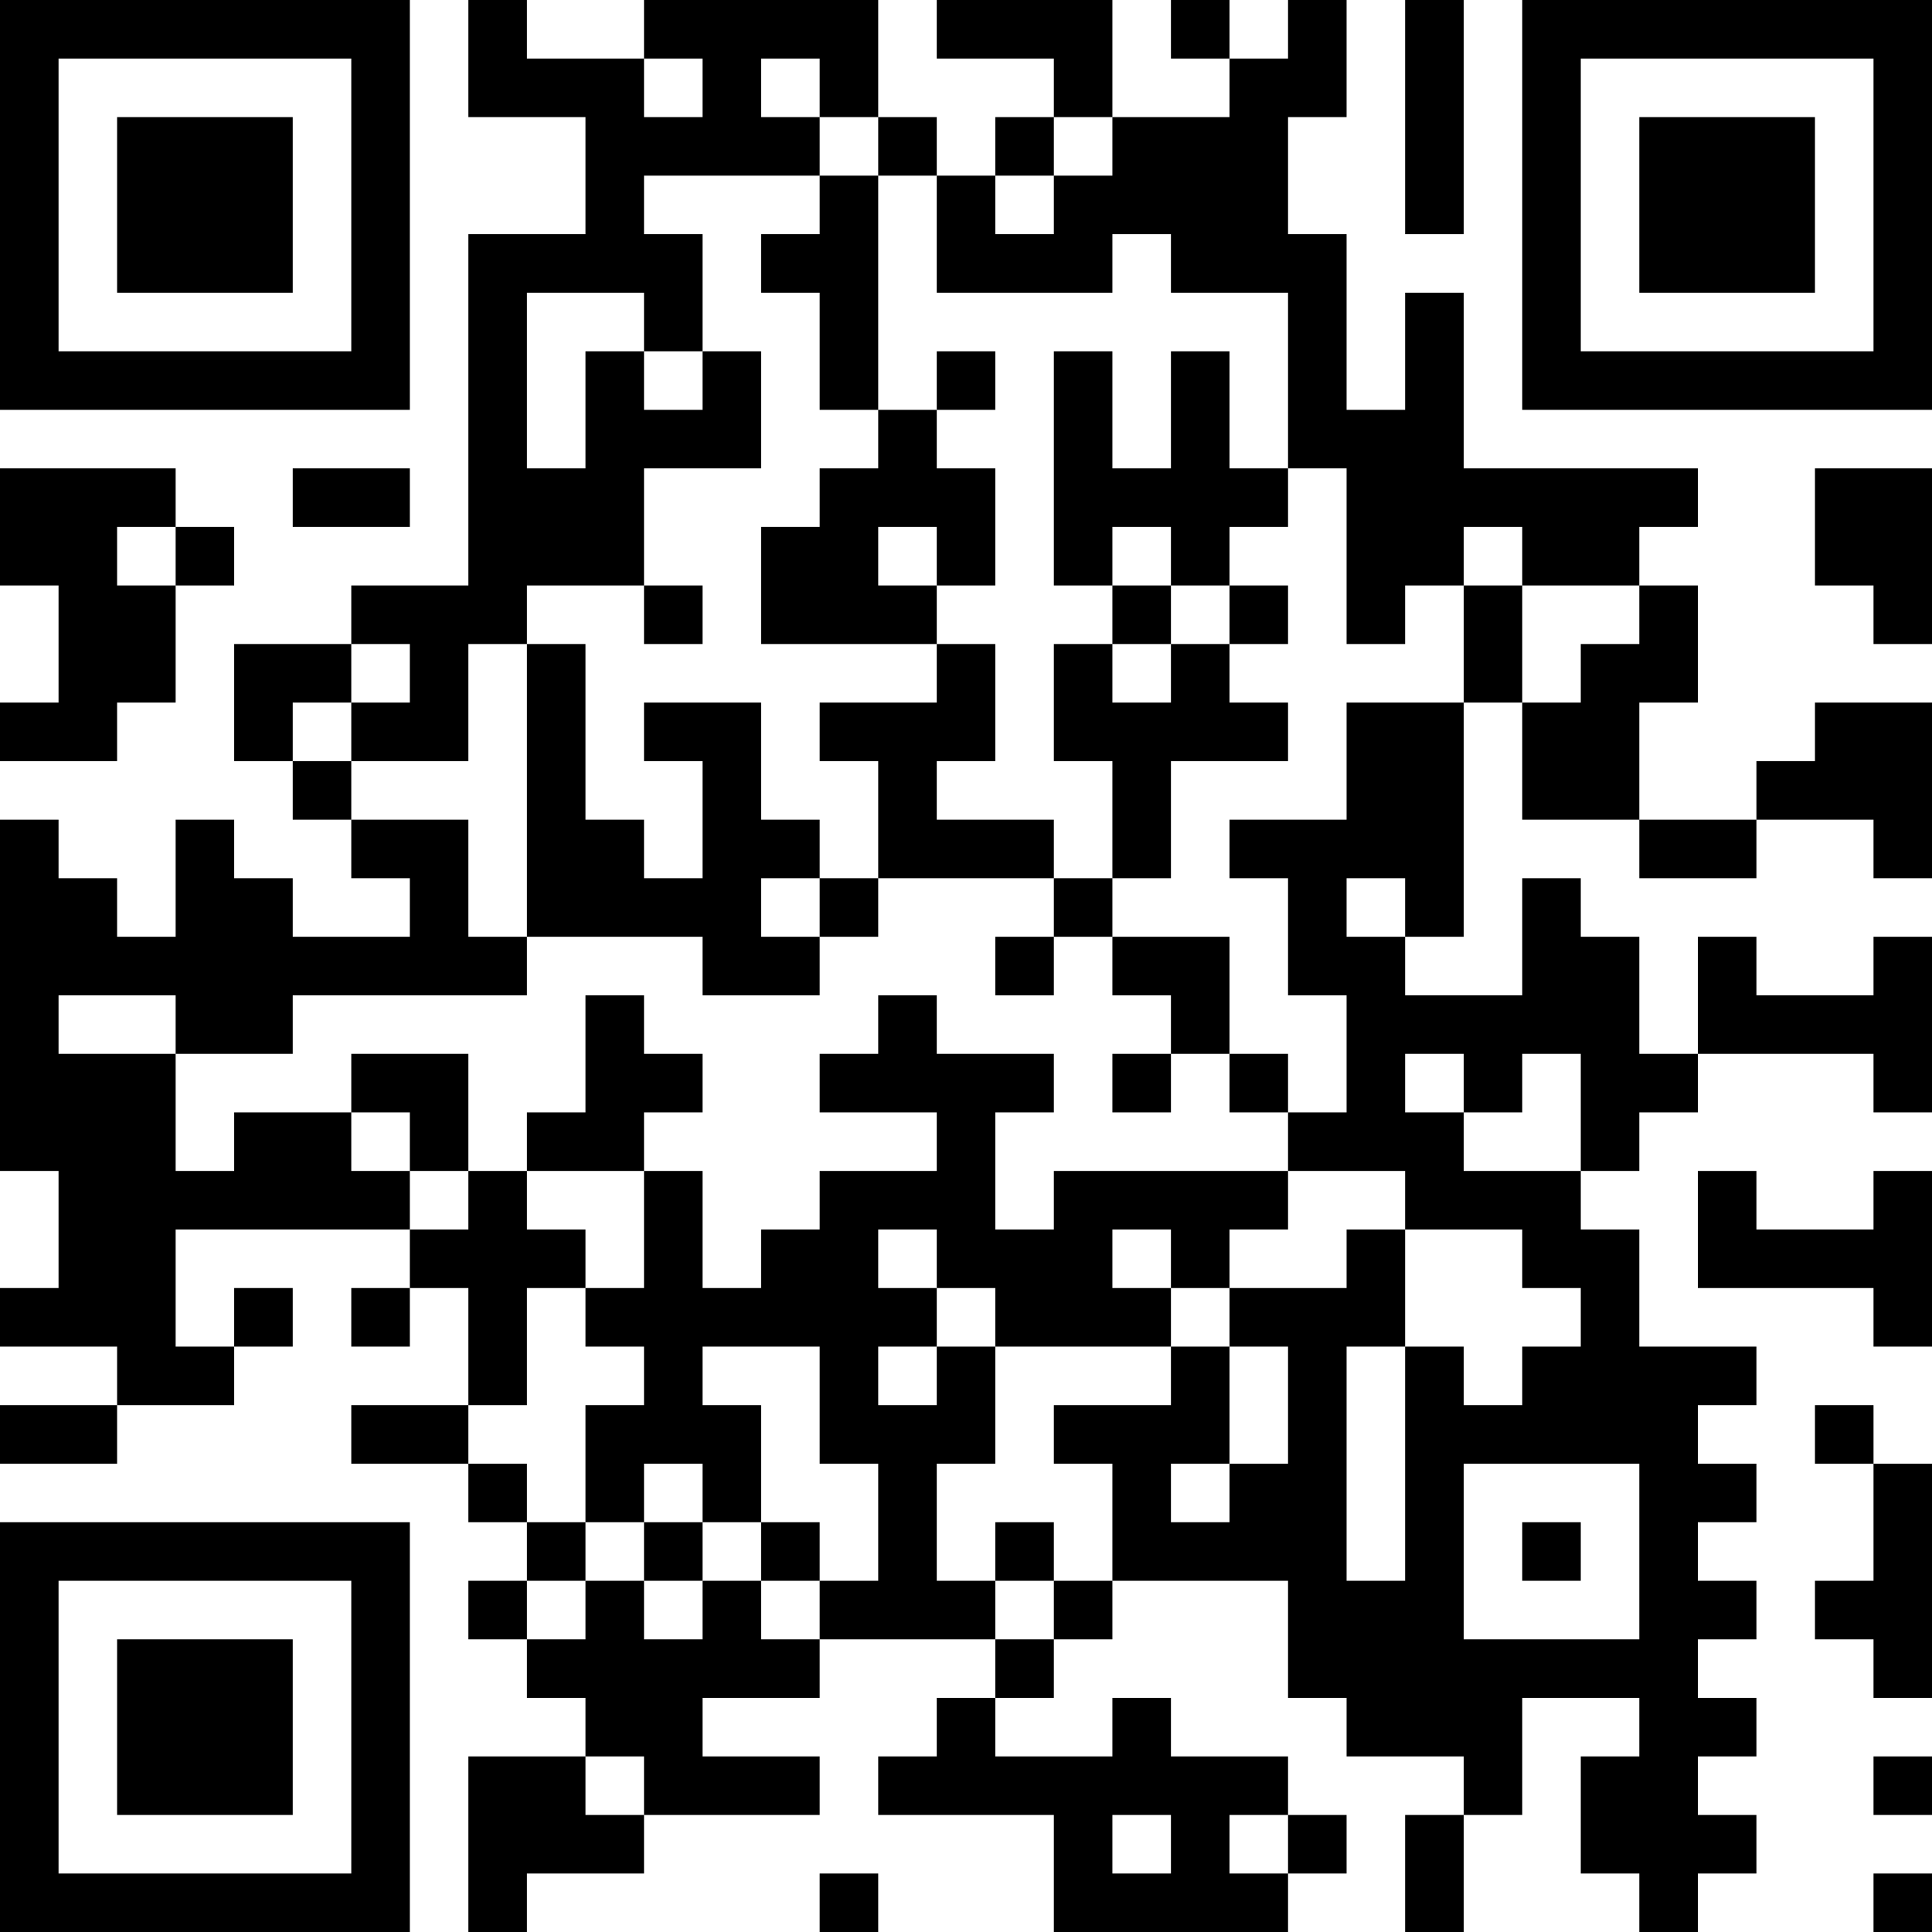 <?xml version="1.0" encoding="UTF-8"?>
<svg xmlns="http://www.w3.org/2000/svg" version="1.1" width="250" height="250" viewBox="0 0 250 250"><rect x="0" y="0" width="250" height="250" fill="#ffffff"/><g transform="scale(7.576)"><g transform="translate(0,0)"><path fill-rule="evenodd" d="M8 0L8 2L10 2L10 4L8 4L8 10L6 10L6 11L4 11L4 13L5 13L5 14L6 14L6 15L7 15L7 16L5 16L5 15L4 15L4 14L3 14L3 16L2 16L2 15L1 15L1 14L0 14L0 20L1 20L1 22L0 22L0 23L2 23L2 24L0 24L0 25L2 25L2 24L4 24L4 23L5 23L5 22L4 22L4 23L3 23L3 21L7 21L7 22L6 22L6 23L7 23L7 22L8 22L8 24L6 24L6 25L8 25L8 26L9 26L9 27L8 27L8 28L9 28L9 29L10 29L10 30L8 30L8 33L9 33L9 32L11 32L11 31L14 31L14 30L12 30L12 29L14 29L14 28L17 28L17 29L16 29L16 30L15 30L15 31L18 31L18 33L22 33L22 32L23 32L23 31L22 31L22 30L20 30L20 29L19 29L19 30L17 30L17 29L18 29L18 28L19 28L19 27L22 27L22 29L23 29L23 30L25 30L25 31L24 31L24 33L25 33L25 31L26 31L26 29L28 29L28 30L27 30L27 32L28 32L28 33L29 33L29 32L30 32L30 31L29 31L29 30L30 30L30 29L29 29L29 28L30 28L30 27L29 27L29 26L30 26L30 25L29 25L29 24L30 24L30 23L28 23L28 21L27 21L27 20L28 20L28 19L29 19L29 18L32 18L32 19L33 19L33 16L32 16L32 17L30 17L30 16L29 16L29 18L28 18L28 16L27 16L27 15L26 15L26 17L24 17L24 16L25 16L25 12L26 12L26 14L28 14L28 15L30 15L30 14L32 14L32 15L33 15L33 12L31 12L31 13L30 13L30 14L28 14L28 12L29 12L29 10L28 10L28 9L29 9L29 8L25 8L25 5L24 5L24 7L23 7L23 4L22 4L22 2L23 2L23 0L22 0L22 1L21 1L21 0L20 0L20 1L21 1L21 2L19 2L19 0L16 0L16 1L18 1L18 2L17 2L17 3L16 3L16 2L15 2L15 0L11 0L11 1L9 1L9 0ZM24 0L24 4L25 4L25 0ZM11 1L11 2L12 2L12 1ZM13 1L13 2L14 2L14 3L11 3L11 4L12 4L12 6L11 6L11 5L9 5L9 8L10 8L10 6L11 6L11 7L12 7L12 6L13 6L13 8L11 8L11 10L9 10L9 11L8 11L8 13L6 13L6 12L7 12L7 11L6 11L6 12L5 12L5 13L6 13L6 14L8 14L8 16L9 16L9 17L5 17L5 18L3 18L3 17L1 17L1 18L3 18L3 20L4 20L4 19L6 19L6 20L7 20L7 21L8 21L8 20L9 20L9 21L10 21L10 22L9 22L9 24L8 24L8 25L9 25L9 26L10 26L10 27L9 27L9 28L10 28L10 27L11 27L11 28L12 28L12 27L13 27L13 28L14 28L14 27L15 27L15 25L14 25L14 23L12 23L12 24L13 24L13 26L12 26L12 25L11 25L11 26L10 26L10 24L11 24L11 23L10 23L10 22L11 22L11 20L12 20L12 22L13 22L13 21L14 21L14 20L16 20L16 19L14 19L14 18L15 18L15 17L16 17L16 18L18 18L18 19L17 19L17 21L18 21L18 20L22 20L22 21L21 21L21 22L20 22L20 21L19 21L19 22L20 22L20 23L17 23L17 22L16 22L16 21L15 21L15 22L16 22L16 23L15 23L15 24L16 24L16 23L17 23L17 25L16 25L16 27L17 27L17 28L18 28L18 27L19 27L19 25L18 25L18 24L20 24L20 23L21 23L21 25L20 25L20 26L21 26L21 25L22 25L22 23L21 23L21 22L23 22L23 21L24 21L24 23L23 23L23 27L24 27L24 23L25 23L25 24L26 24L26 23L27 23L27 22L26 22L26 21L24 21L24 20L22 20L22 19L23 19L23 17L22 17L22 15L21 15L21 14L23 14L23 12L25 12L25 10L26 10L26 12L27 12L27 11L28 11L28 10L26 10L26 9L25 9L25 10L24 10L24 11L23 11L23 8L22 8L22 5L20 5L20 4L19 4L19 5L16 5L16 3L15 3L15 2L14 2L14 1ZM18 2L18 3L17 3L17 4L18 4L18 3L19 3L19 2ZM14 3L14 4L13 4L13 5L14 5L14 7L15 7L15 8L14 8L14 9L13 9L13 11L16 11L16 12L14 12L14 13L15 13L15 15L14 15L14 14L13 14L13 12L11 12L11 13L12 13L12 15L11 15L11 14L10 14L10 11L9 11L9 16L12 16L12 17L14 17L14 16L15 16L15 15L18 15L18 16L17 16L17 17L18 17L18 16L19 16L19 17L20 17L20 18L19 18L19 19L20 19L20 18L21 18L21 19L22 19L22 18L21 18L21 16L19 16L19 15L20 15L20 13L22 13L22 12L21 12L21 11L22 11L22 10L21 10L21 9L22 9L22 8L21 8L21 6L20 6L20 8L19 8L19 6L18 6L18 10L19 10L19 11L18 11L18 13L19 13L19 15L18 15L18 14L16 14L16 13L17 13L17 11L16 11L16 10L17 10L17 8L16 8L16 7L17 7L17 6L16 6L16 7L15 7L15 3ZM0 8L0 10L1 10L1 12L0 12L0 13L2 13L2 12L3 12L3 10L4 10L4 9L3 9L3 8ZM5 8L5 9L7 9L7 8ZM31 8L31 10L32 10L32 11L33 11L33 8ZM2 9L2 10L3 10L3 9ZM15 9L15 10L16 10L16 9ZM19 9L19 10L20 10L20 11L19 11L19 12L20 12L20 11L21 11L21 10L20 10L20 9ZM11 10L11 11L12 11L12 10ZM13 15L13 16L14 16L14 15ZM23 15L23 16L24 16L24 15ZM10 17L10 19L9 19L9 20L11 20L11 19L12 19L12 18L11 18L11 17ZM6 18L6 19L7 19L7 20L8 20L8 18ZM24 18L24 19L25 19L25 20L27 20L27 18L26 18L26 19L25 19L25 18ZM29 20L29 22L32 22L32 23L33 23L33 20L32 20L32 21L30 21L30 20ZM31 24L31 25L32 25L32 27L31 27L31 28L32 28L32 29L33 29L33 25L32 25L32 24ZM25 25L25 28L28 28L28 25ZM11 26L11 27L12 27L12 26ZM13 26L13 27L14 27L14 26ZM17 26L17 27L18 27L18 26ZM26 26L26 27L27 27L27 26ZM10 30L10 31L11 31L11 30ZM32 30L32 31L33 31L33 30ZM19 31L19 32L20 32L20 31ZM21 31L21 32L22 32L22 31ZM14 32L14 33L15 33L15 32ZM32 32L32 33L33 33L33 32ZM0 0L0 7L7 7L7 0ZM1 1L1 6L6 6L6 1ZM2 2L2 5L5 5L5 2ZM26 0L26 7L33 7L33 0ZM27 1L27 6L32 6L32 1ZM28 2L28 5L31 5L31 2ZM0 26L0 33L7 33L7 26ZM1 27L1 32L6 32L6 27ZM2 28L2 31L5 31L5 28Z" fill="#000000"/></g></g></svg>
